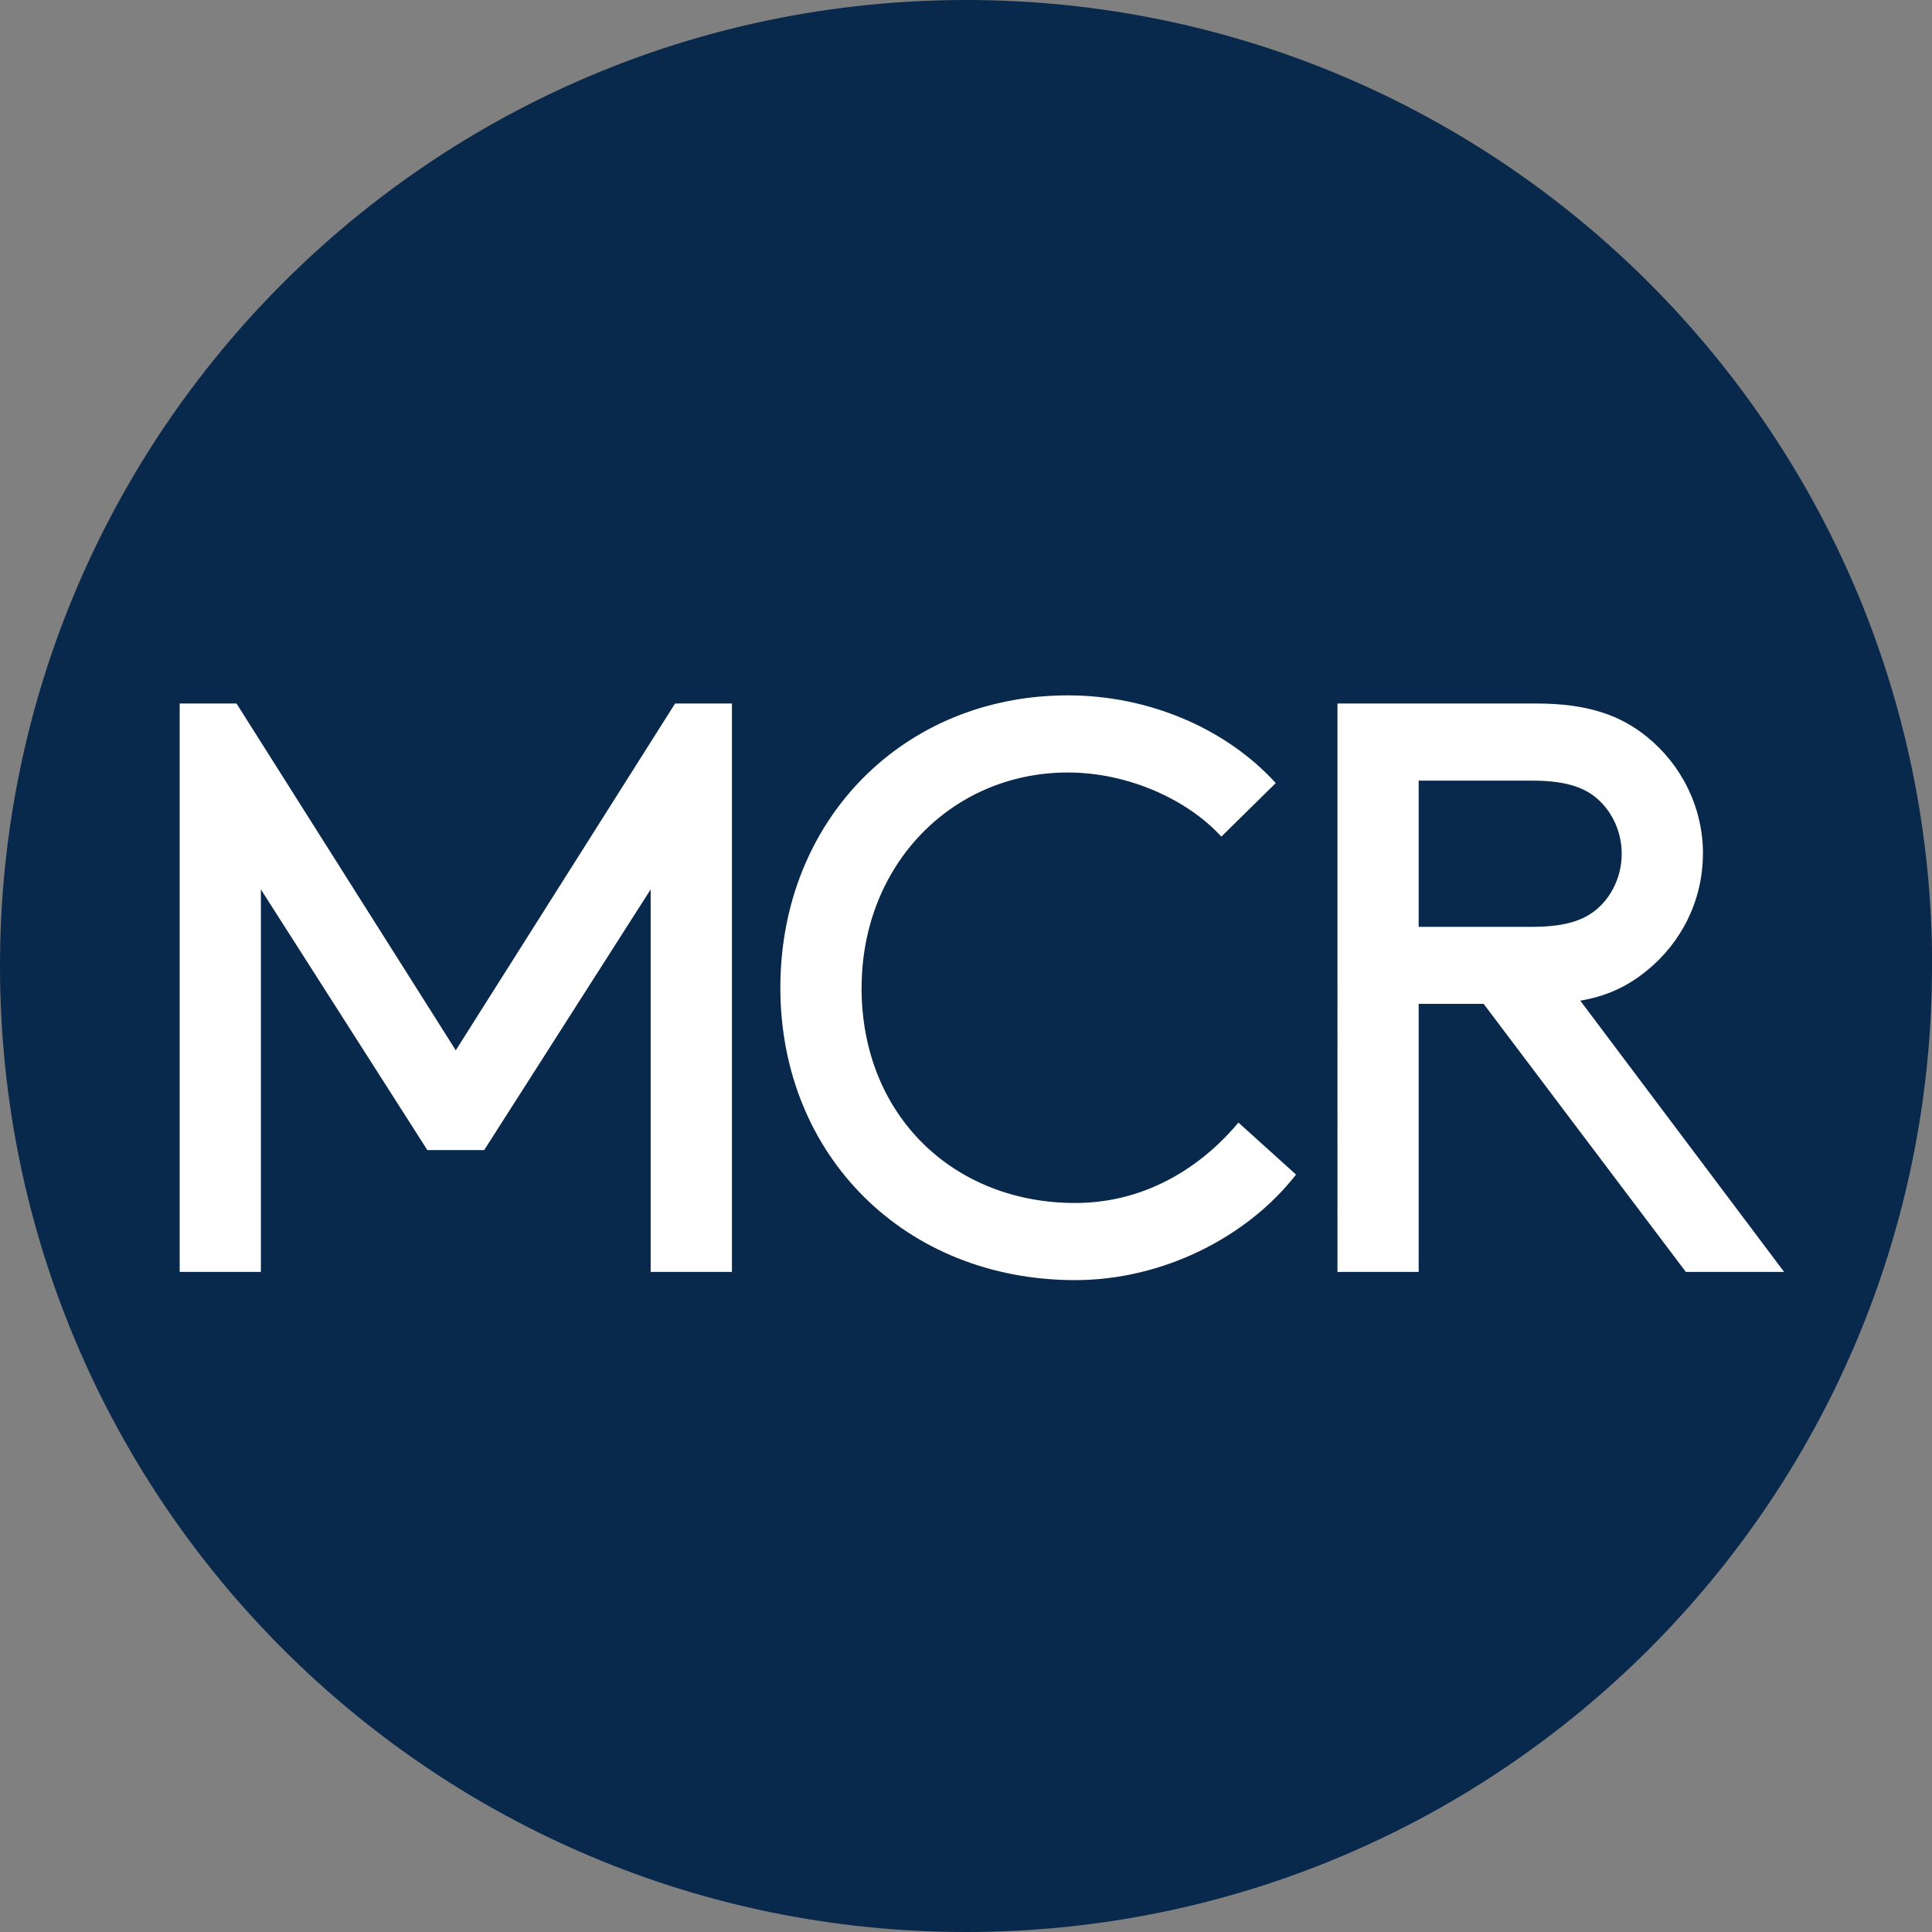 <?xml version="1.0" encoding="UTF-8"?><svg id="Layer_1" xmlns="http://www.w3.org/2000/svg" viewBox="0 0 270.53 270.53"><rect x="0" y="0" width="270.53" height="270.53" fill="#808080" stroke="none"/><defs><style>.cls-1{fill:#fff;}.cls-2{fill:#08294b;}</style></defs><circle class="cls-1" cx="136.58" cy="134.27" r="129"/><path class="cls-2" d="M224.12,126.83c1.82-1.82,2.96-4.44,2.96-7.28s-1.14-5.46-2.96-7.28c-1.82-1.82-4.43-2.96-9.55-2.96h-15.92v20.47h15.92c5.12,0,7.73-1.14,9.55-2.96m14.33-7.28c0,6.6-3.07,12.51-7.85,16.37-2.5,2.05-5.35,3.53-9.32,4.21l28.54,37.98h-13.76l-28.31-37.53h-9.1v37.53h-11.37V98.51h27.86c7.28,0,11.83,1.7,15.47,4.66,4.78,3.87,7.85,9.78,7.85,16.38m-117.82,18.76c0,17.97,12.97,30.14,29.91,30.14,10.69,0,18.42-5.91,22.86-11.26l8.07,7.28c-6.82,8.76-18.65,14.78-30.93,14.78-23.77,0-41.28-17.4-41.28-40.94s17.28-40.94,40.26-40.94c11.37,0,22.17,4.66,29.11,12.28l-7.62,7.5c-4.66-5.12-12.96-8.98-21.49-8.98-16.26,0-28.88,12.96-28.88,30.13m-18.17,39.8h-11.37v-53.56l-23.31,36.5h-7.96l-23.31-36.5v53.56h-11.37V98.51h7.96l30.7,48.56,30.71-48.56h7.96v79.6Zm168.07-42.84C270.53,60.56,209.97,0,135.27,0S0,60.56,0,135.27s60.56,135.26,135.27,135.26,135.26-60.56,135.26-135.26"/></svg>